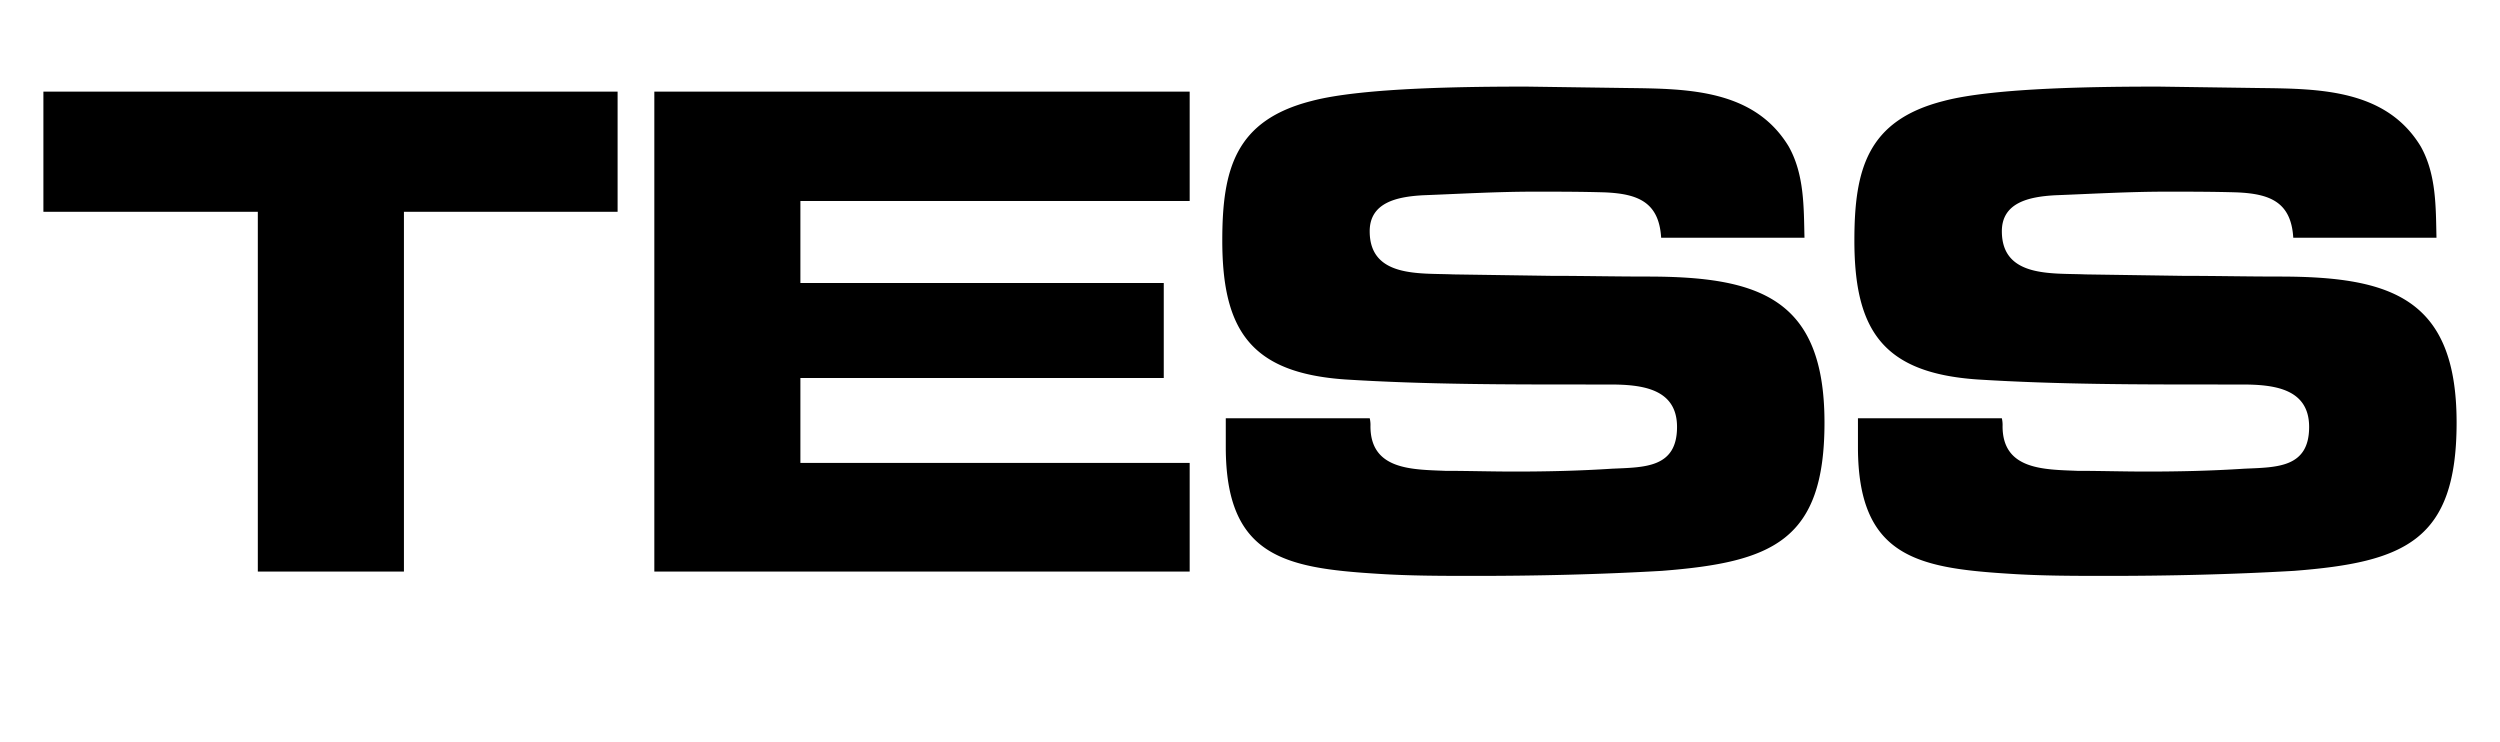 <svg id="Layer_1" data-name="Layer 1" xmlns="http://www.w3.org/2000/svg" viewBox="0 0 2834.65 841.89"><path d="M458,648.07H292.33V240.14H49.21V103.89H700.27V240.14H458Z"/><path d="M741.92,103.89h607v124H907.54v93h412V428.6h-412v96.28h441.38V648.07h-607Z"/><path d="M1553.09,474.29a33.34,33.34,0,0,1,.82,9c0,49.76,47.33,49,84.85,50.58,26.11,0,52.22.82,78.33.82,36.71,0,73.42-.82,111-3.27,36.72-1.63,73.43-.81,73.43-47.32,0-44.05-40.8-48.13-76.69-48.13h-26.92c-90.57,0-181.94,0-272.5-5.71-106.88-7.35-139.51-55.48-139.51-157.46,0-80.78,14.68-136.25,101.16-158.28,57.93-15.5,181.12-16.32,244-16.32l115.85,1.63c66.9.82,142,1.63,181.12,66.09,18,31.82,17.13,69.35,18,103.61H1883.52c-2.45-40.79-26.92-49.76-63.64-51.4-26.92-.81-53.84-.81-80-.81-42.42,0-84,2.45-126.46,4.08-29.37,1.63-60.38,8.16-60.38,40.79,0,53,57.12,47.32,94.65,48.95l111,1.63c36.71,0,72.6.82,109.32.82,126.46,0,200.7,24.47,200.7,165.62,0,133.8-58.74,158.27-184.38,168.07-71,4.08-141.14,5.71-212.13,5.71-36.71,0-74.24,0-111-2.45-104.43-6.53-171.34-19.58-171.34-143.59V474.29Z"/><path d="M2269.82,474.29a33.74,33.74,0,0,1,.81,9c0,49.77,47.32,49,84.85,50.58,26.11,0,52.22.82,78.32.82,36.72,0,73.43-.82,111-3.26,36.72-1.64,73.43-.82,73.43-47.32,0-44.06-40.8-48.14-76.69-48.14h-26.93c-90.56,0-181.93,0-272.5-5.71-106.87-7.35-139.5-55.48-139.5-157.46,0-80.77,14.68-136.25,101.16-158.28,57.93-15.5,181.12-16.32,243.94-16.32l115.85,1.64c66.91.81,142,1.62,181.13,66.08,17.94,31.82,17.13,69.35,17.94,103.61H2600.24c-2.44-40.79-26.93-49.76-63.64-51.39-26.92-.82-53.84-.82-79.95-.82-42.42,0-84,2.45-126.46,4.08-29.37,1.63-60.37,8.16-60.37,40.79,0,53,57.11,47.32,94.64,48.95l110.95,1.64c36.72,0,72.61.81,109.33.81,126.45,0,200.7,24.48,200.7,165.62,0,133.8-58.74,158.28-184.38,168.07-71,4.08-141.15,5.71-212.13,5.71-36.71,0-74.24,0-110.95-2.45-104.44-6.53-171.33-19.58-171.33-143.59V474.29Z"/></svg>